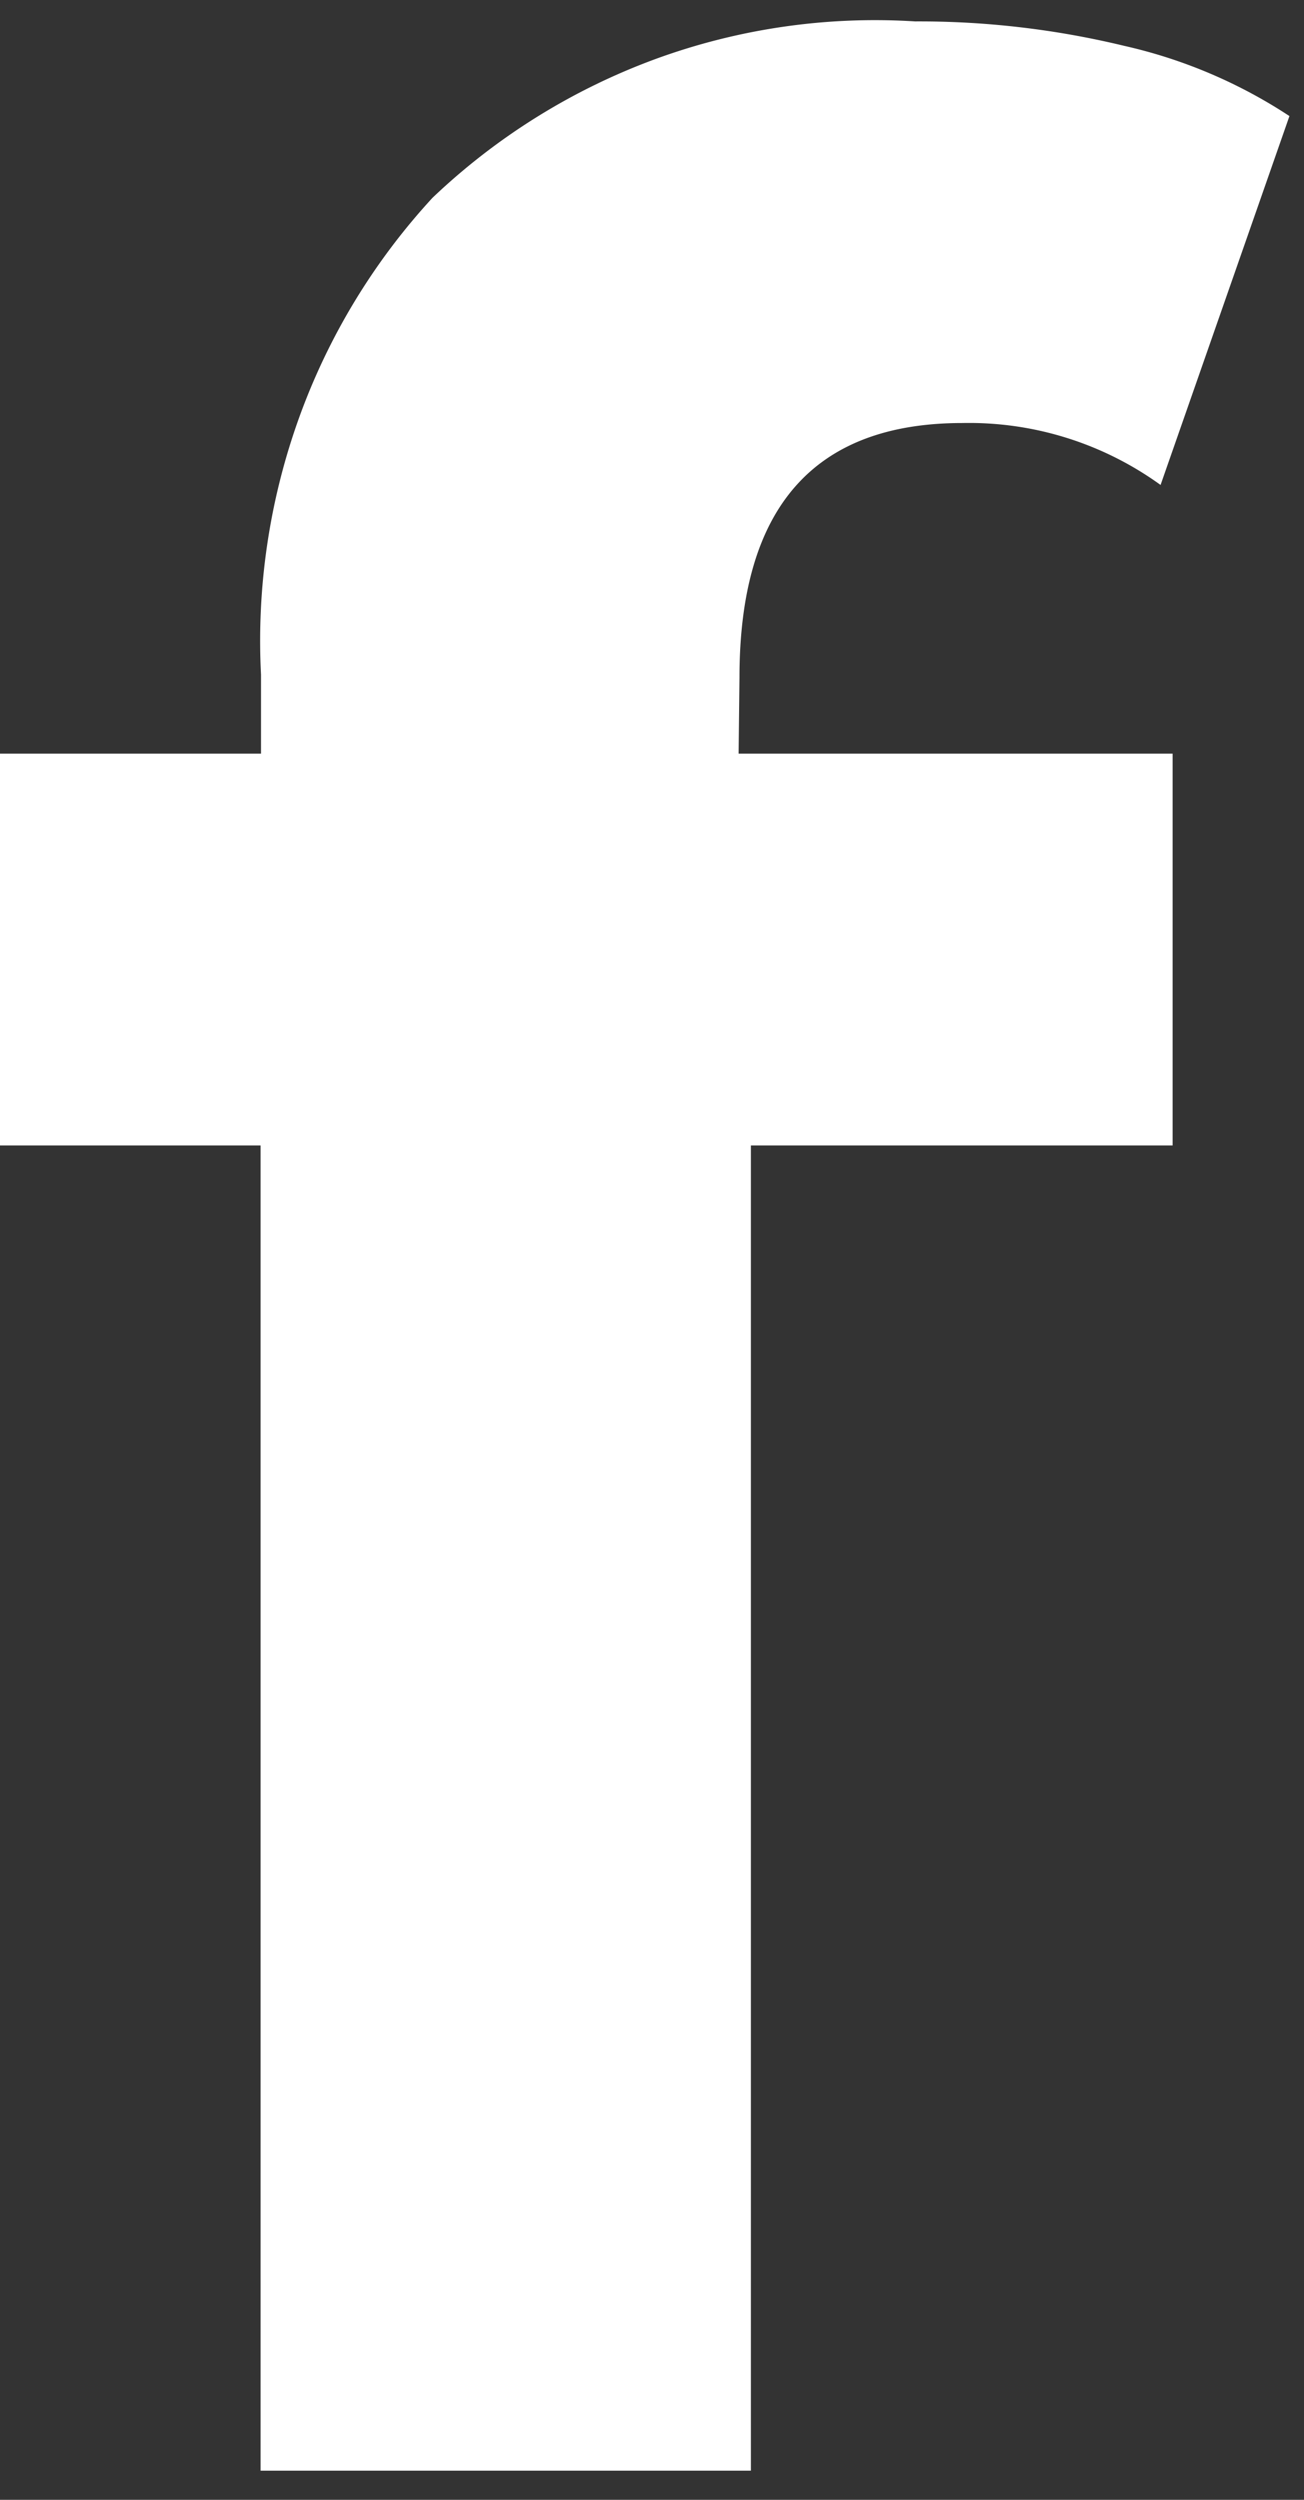 <svg xmlns="http://www.w3.org/2000/svg" fill="none" viewBox="0 0 12 23">
  <rect x="0" y="0" width="12" height="23" fill="#333333" stroke="none"/>
  <path fill="#fff" d="M6.796 6.934h3.995v3.605H6.91v12.193H2.398V10.539H0V6.934h2.402v-.727A6.052 6.052 0 0 1 2.75 3.85a5.981 5.981 0 0 1 1.23-2.03A5.954 5.954 0 0 1 6.035.542 5.882 5.882 0 0 1 8.422.197a8.024 8.024 0 0 1 1.924.225 4.61 4.61 0 0 1 1.52.646L10.68 4.462a3.007 3.007 0 0 0-1.823-.57c-1.369 0-2.052.78-2.052 2.342l-.008.7Z"/>
</svg>
